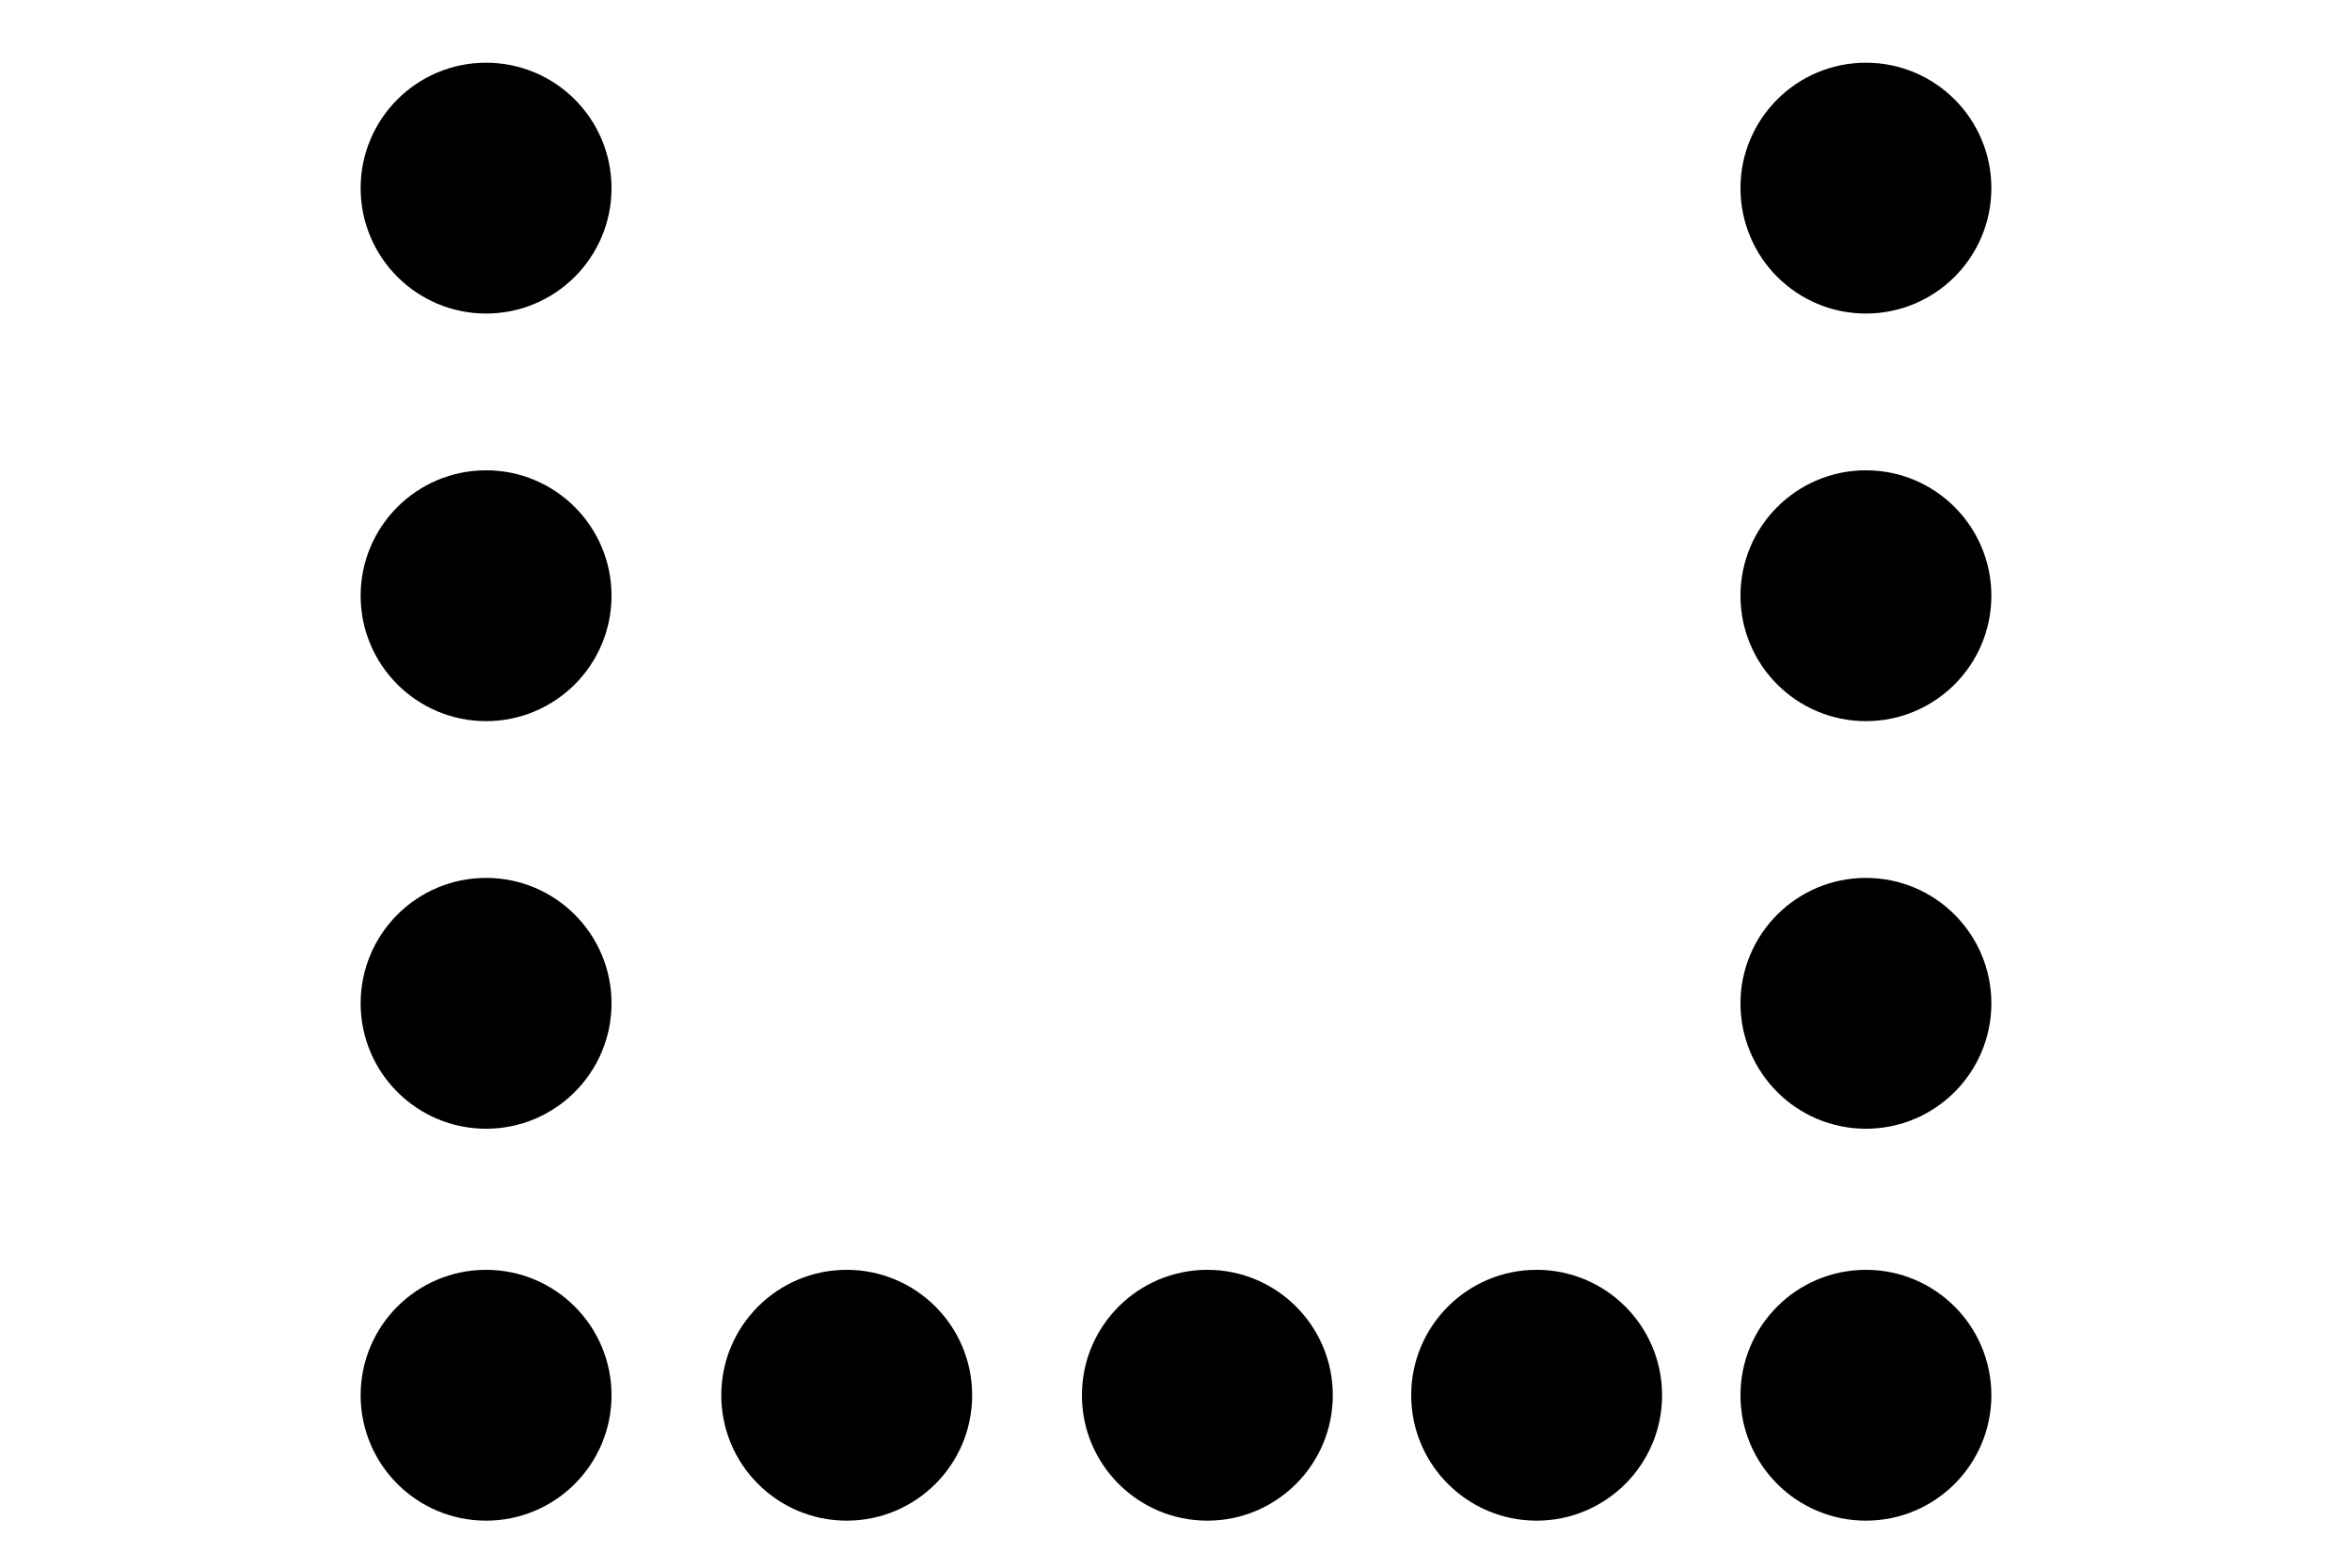 <?xml version="1.0" encoding="UTF-8" standalone="no"?>
<svg width="150px" height="100px" viewBox="0 0 150 100" version="1.1" xmlns="http://www.w3.org/2000/svg" xmlns:xlink="http://www.w3.org/1999/xlink">
    <!-- Generator: Sketch 41.2 (35397) - http://www.bohemiancoding.com/sketch -->
    <title>Hestesko</title>
    <desc>Created with Sketch.</desc>
    <defs></defs>
    <g id="Selskap" stroke="none" stroke-width="1" fill="none" fill-rule="evenodd">
        <g id="Hestesko" fill="#000000">
            <g id="Group-23" transform="translate(23, 4)">
                <circle id="Oval-Copy-73" cx="8" cy="8" r="8"></circle>
                <circle id="Oval-Copy-76" cx="96" cy="8" r="8"></circle>
                <circle id="Oval-Copy-88" cx="8" cy="34" r="8"></circle>
                <circle id="Oval-Copy-91" cx="96" cy="34" r="8"></circle>
                <circle id="Oval-Copy-102" cx="8" cy="60" r="8"></circle>
                <circle id="Oval-Copy-105" cx="96" cy="60" r="8"></circle>
                <circle id="Oval-Copy-110" cx="54" cy="85" r="8"></circle>
                <circle id="Oval-Copy-115" cx="31" cy="85" r="8"></circle>
                <circle id="Oval-Copy-120" cx="75" cy="85" r="8"></circle>
                <circle id="Oval-Copy-123" cx="8" cy="85" r="8"></circle>
                <circle id="Oval-Copy-126" cx="96" cy="85" r="8"></circle>
            </g>
        </g>
    </g>
</svg>